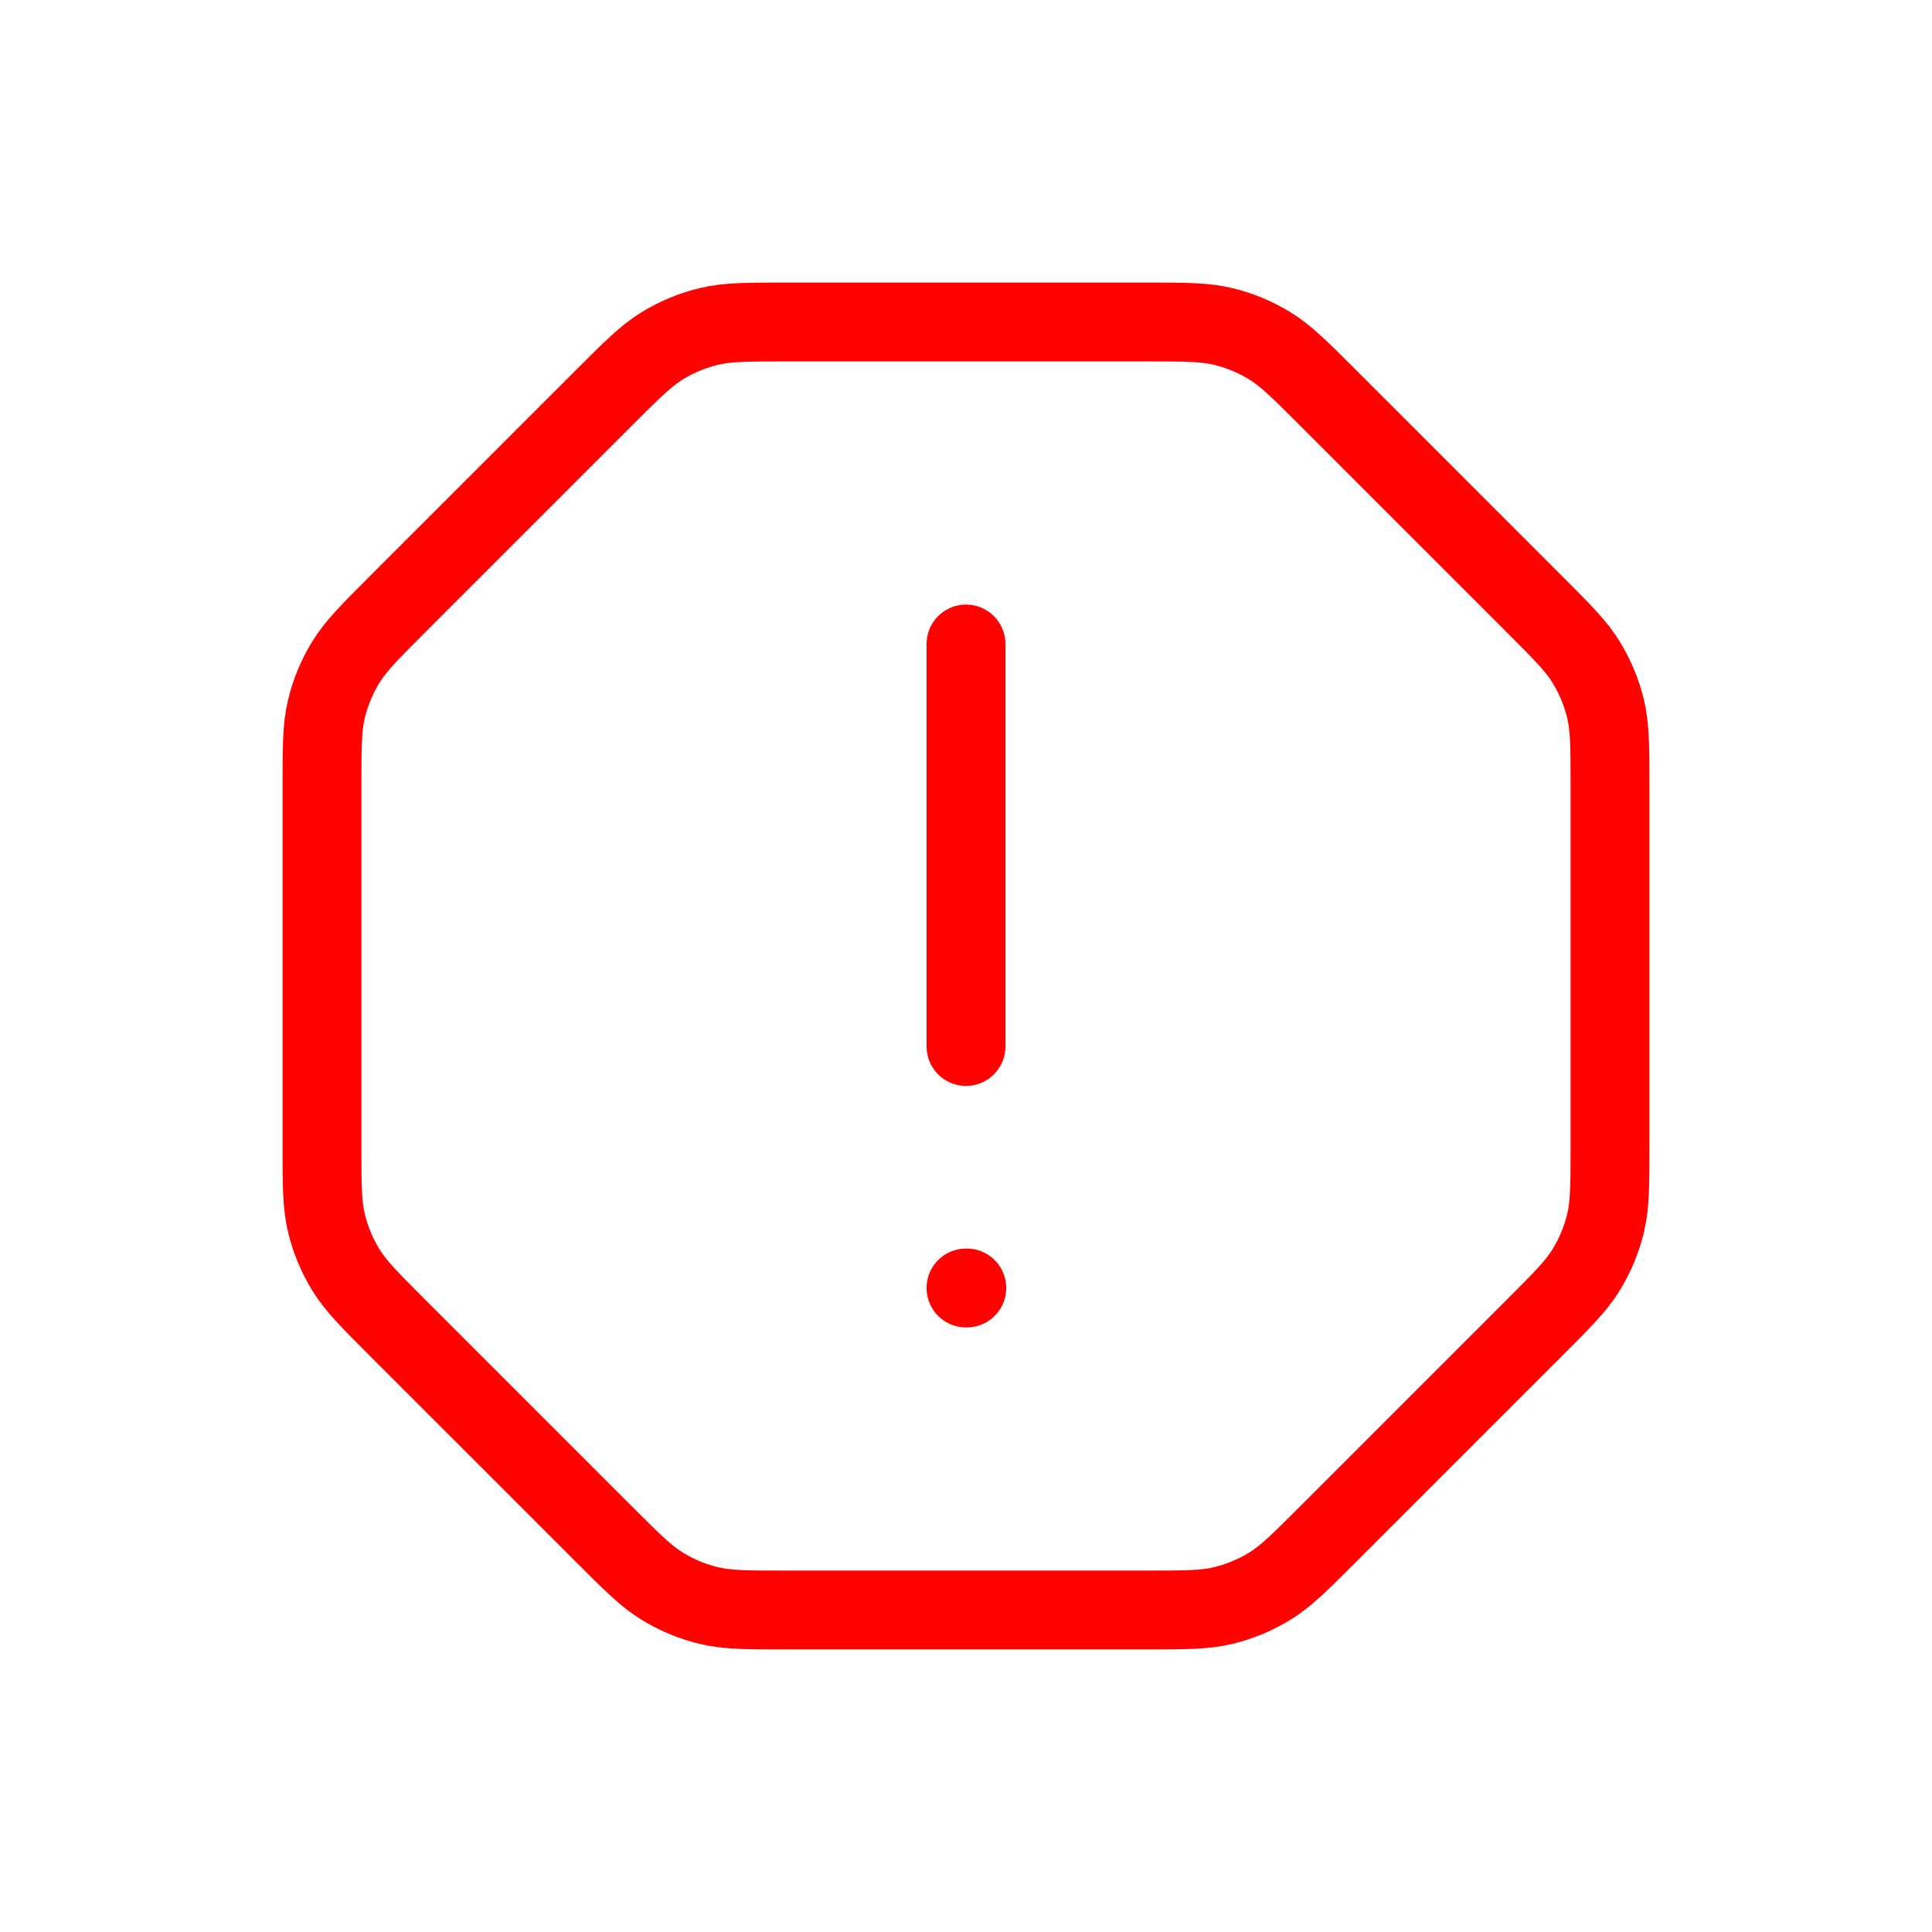 <svg width="98" height="98" viewBox="0 0 98 98" fill="none" xmlns="http://www.w3.org/2000/svg">
<path d="M49 32.667V53.083M49 65.333H49.041M20.16 67.346C18.748 65.933 18.042 65.227 17.537 64.403C17.089 63.672 16.759 62.876 16.559 62.042C16.333 61.102 16.333 60.103 16.333 58.106V39.894C16.333 37.896 16.333 36.898 16.559 35.958C16.759 35.124 17.089 34.328 17.537 33.597C18.042 32.773 18.748 32.067 20.16 30.654L30.654 20.16C32.067 18.748 32.773 18.042 33.597 17.537C34.328 17.089 35.124 16.759 35.958 16.559C36.898 16.333 37.896 16.333 39.894 16.333H58.106C60.103 16.333 61.102 16.333 62.042 16.559C62.876 16.759 63.672 17.089 64.403 17.537C65.227 18.042 65.933 18.748 67.346 20.16L77.839 30.654C79.252 32.067 79.958 32.773 80.463 33.597C80.911 34.328 81.241 35.124 81.441 35.958C81.667 36.898 81.667 37.896 81.667 39.894V58.106C81.667 60.103 81.667 61.102 81.441 62.042C81.241 62.876 80.911 63.672 80.463 64.403C79.958 65.227 79.252 65.933 77.839 67.346L67.346 77.839C65.933 79.252 65.227 79.958 64.403 80.463C63.672 80.911 62.876 81.241 62.042 81.441C61.102 81.667 60.103 81.667 58.106 81.667H39.894C37.896 81.667 36.898 81.667 35.958 81.441C35.124 81.241 34.328 80.911 33.597 80.463C32.773 79.958 32.067 79.252 30.654 77.839L20.16 67.346Z" stroke="#FF0202" stroke-width="4" stroke-linecap="round" stroke-linejoin="round"/>
</svg>
